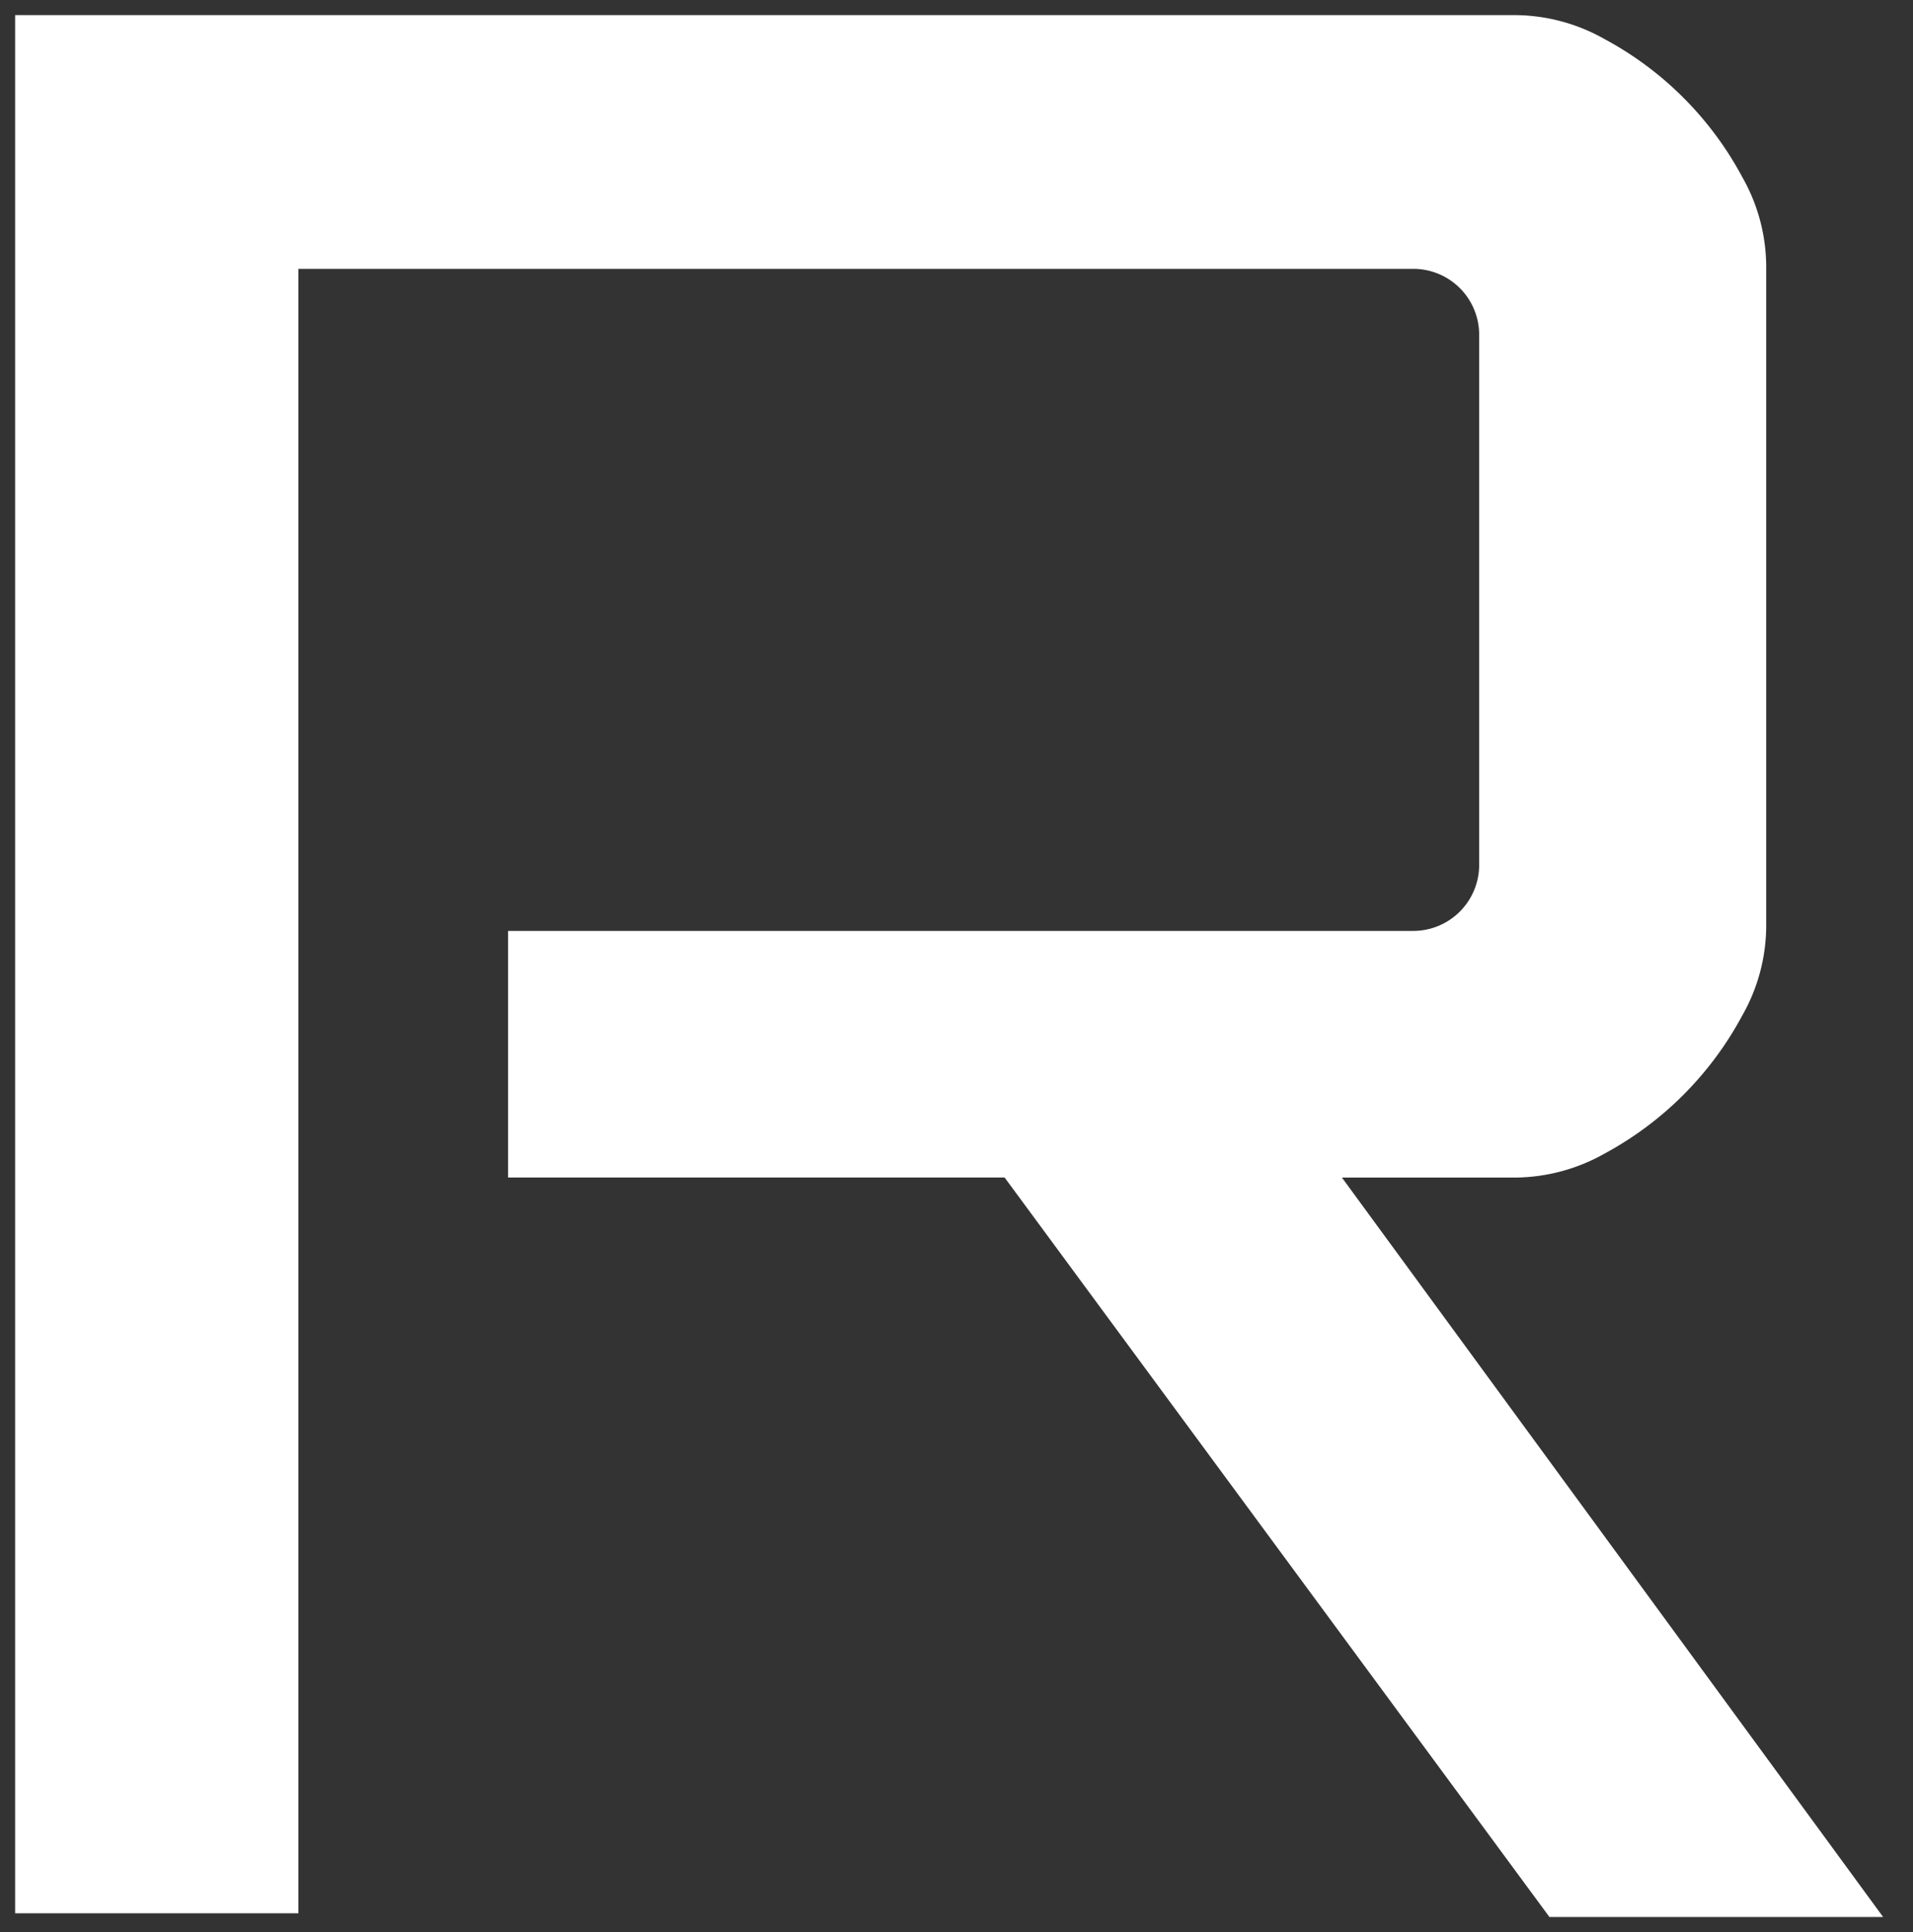 <svg xmlns="http://www.w3.org/2000/svg" width="63.28" height="63.918" viewBox="0 0 63.28 63.918">
  <rect x="0" y="0" width="63.28" height="63.918" fill="#333333" stroke="none"/>
  <path id="パス_30523" data-name="パス 30523" d="M527.358,1606.542h5.762a6.1,6.1,0,0,0,2.923-.791,11.2,11.2,0,0,0,4.557-4.568,6.033,6.033,0,0,0,.793-2.911v-21.913a6.028,6.028,0,0,0-.793-2.917,11.155,11.155,0,0,0-4.557-4.564,6.077,6.077,0,0,0-2.923-.791H483.469v62.794h9.371v-54.4h36.878a2.179,2.179,0,0,1,2.18,2.18v17.543a2.183,2.183,0,0,1-2.18,2.179H499.775v8.157H516.2l18.022,24.463h11.038Z" transform="translate(-482.969 -1567.587)" fill="#fff" stroke="rgba(0,0,0,0)" stroke-miterlimit="10" stroke-width="1"/>
</svg>
